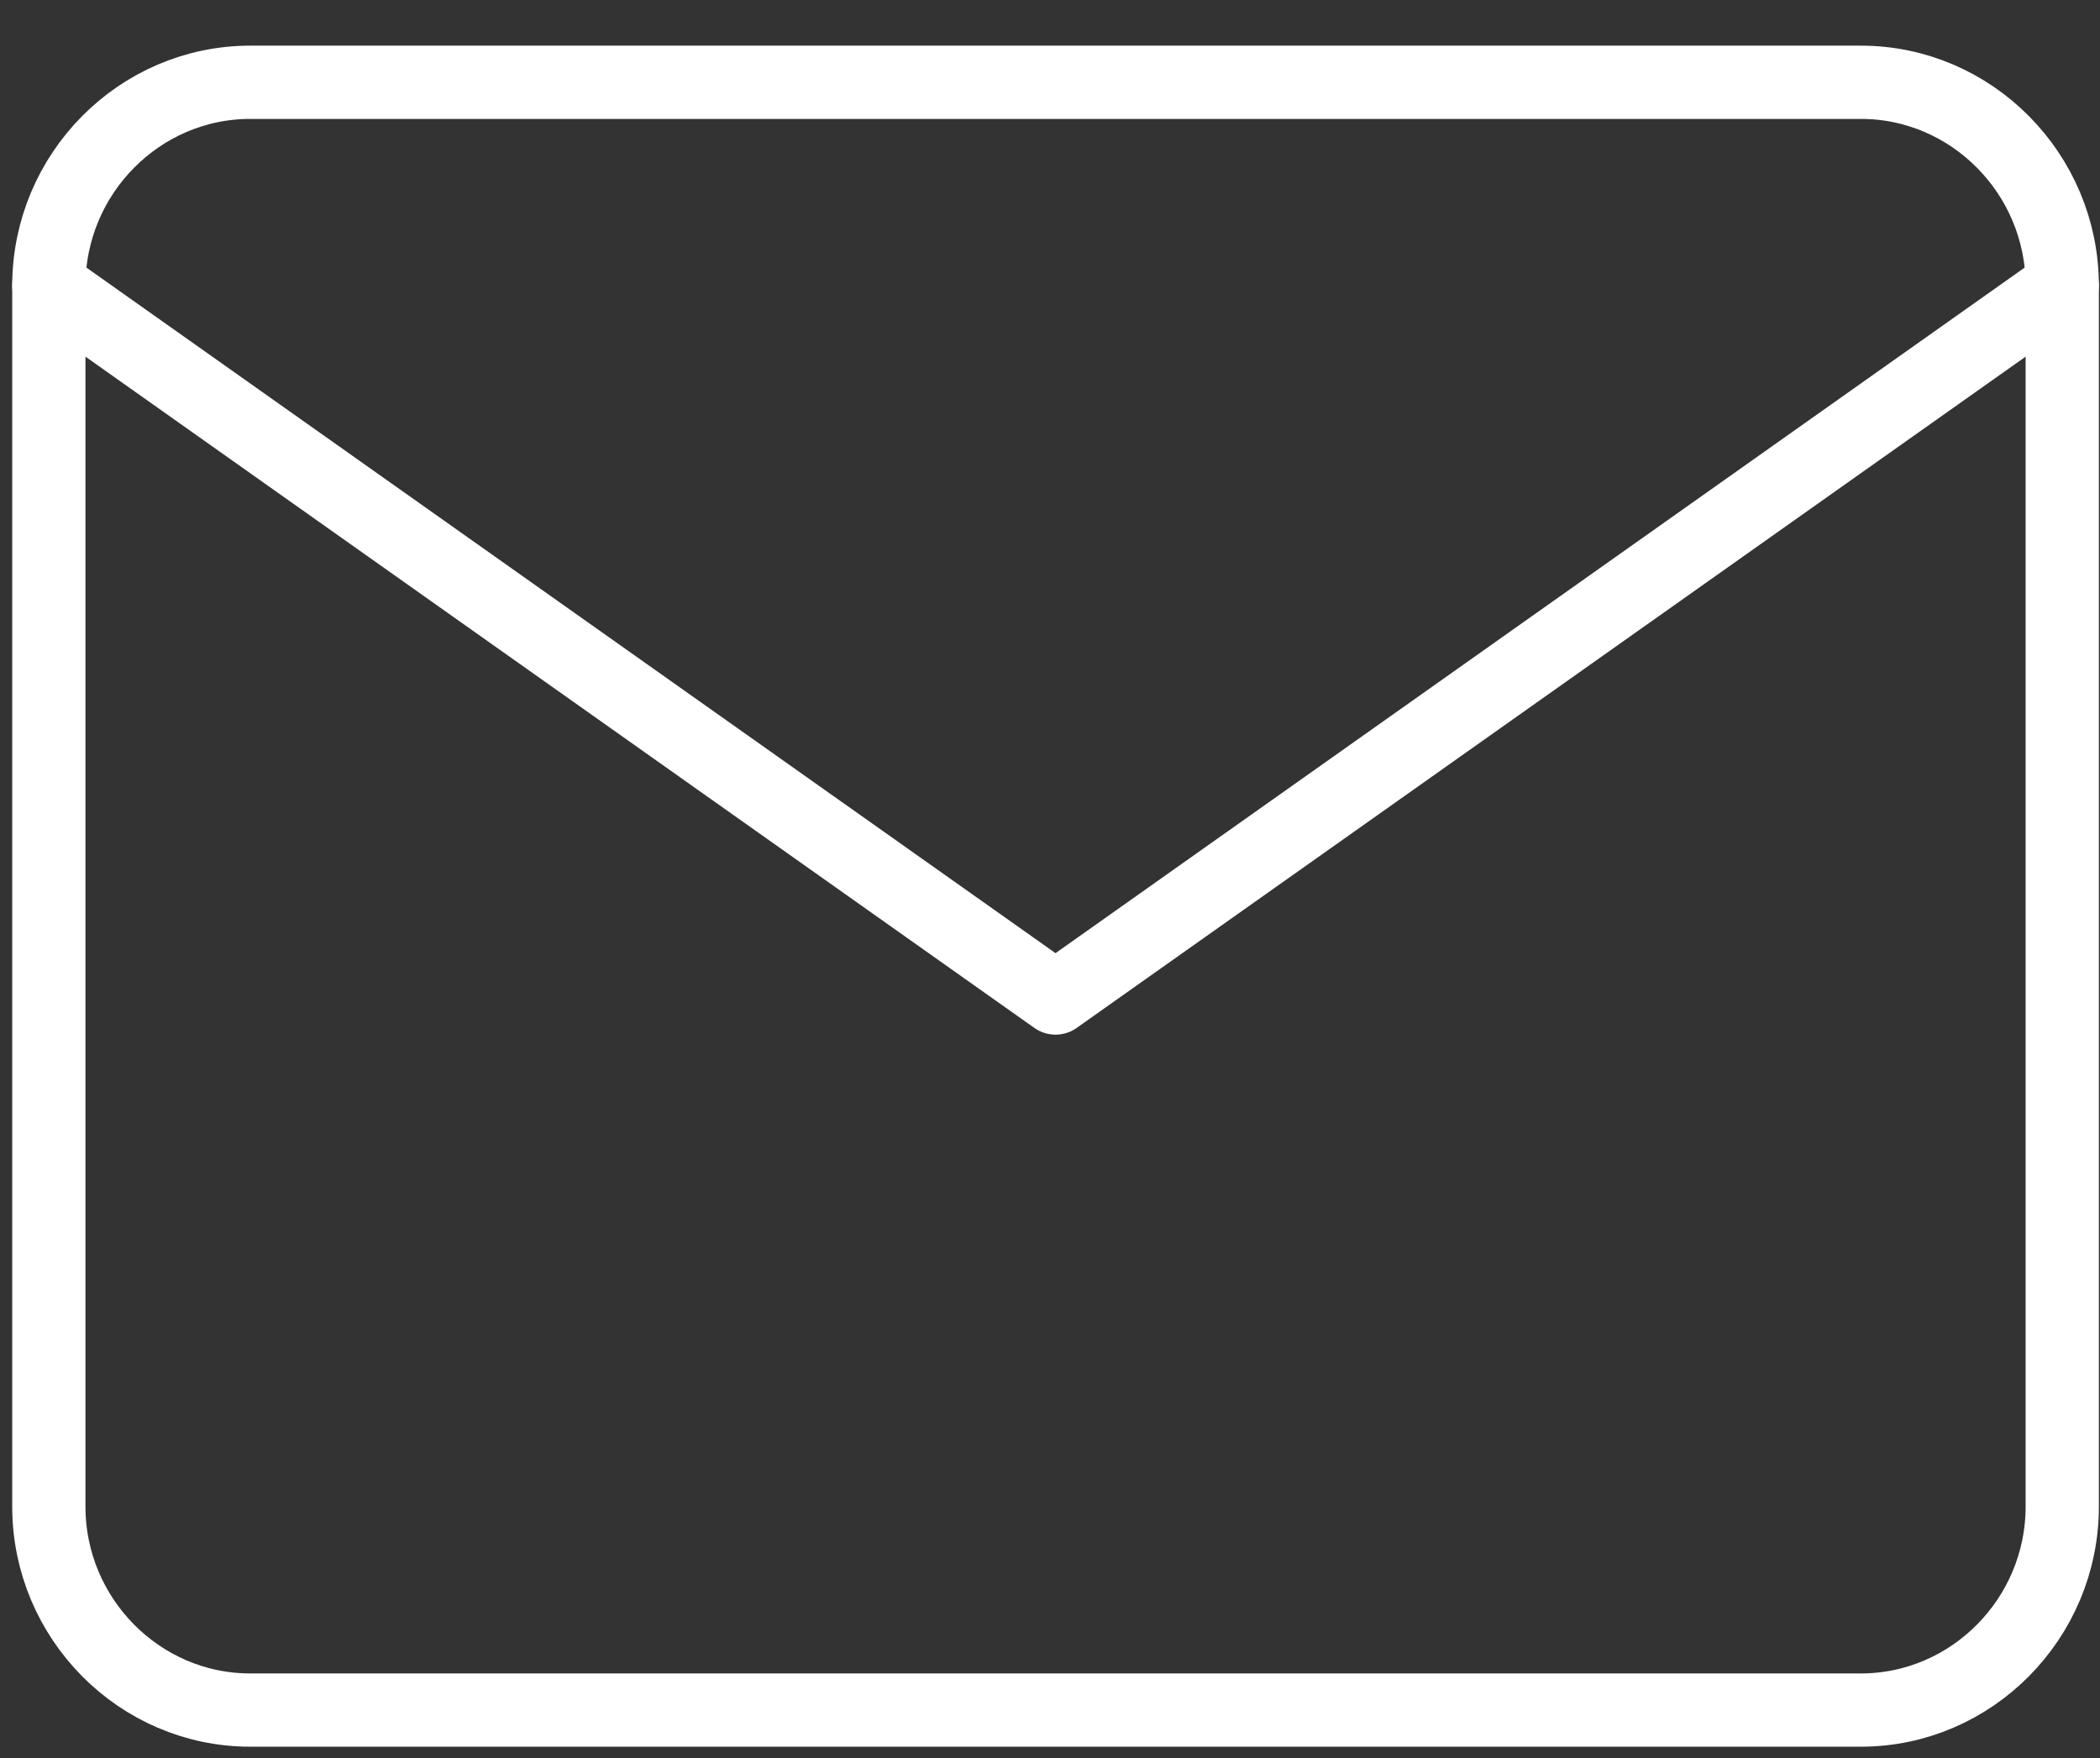 <?xml version="1.0" encoding="UTF-8"?>
<svg xmlns="http://www.w3.org/2000/svg" width="43" height="36" viewBox="0 0 43 36" fill="none">
  <rect x="0" y="0" width="43" height="36" fill="#333333" stroke="none"/>
  <path d="M5.123 1.685H38.104C40.371 1.685 42.227 3.56 42.227 5.852V30.851C42.227 33.143 40.371 35.018 38.104 35.018H5.123C2.855 35.018 1 33.143 1 30.851V5.852C1 3.56 2.855 1.685 5.123 1.685Z" stroke="white" stroke-width="1.5" stroke-linecap="round" stroke-linejoin="round"></path>
  <path d="M42.227 5.854L21.613 20.437L1 5.854" stroke="white" stroke-width="1.5" stroke-linecap="round" stroke-linejoin="round"></path>
</svg>
